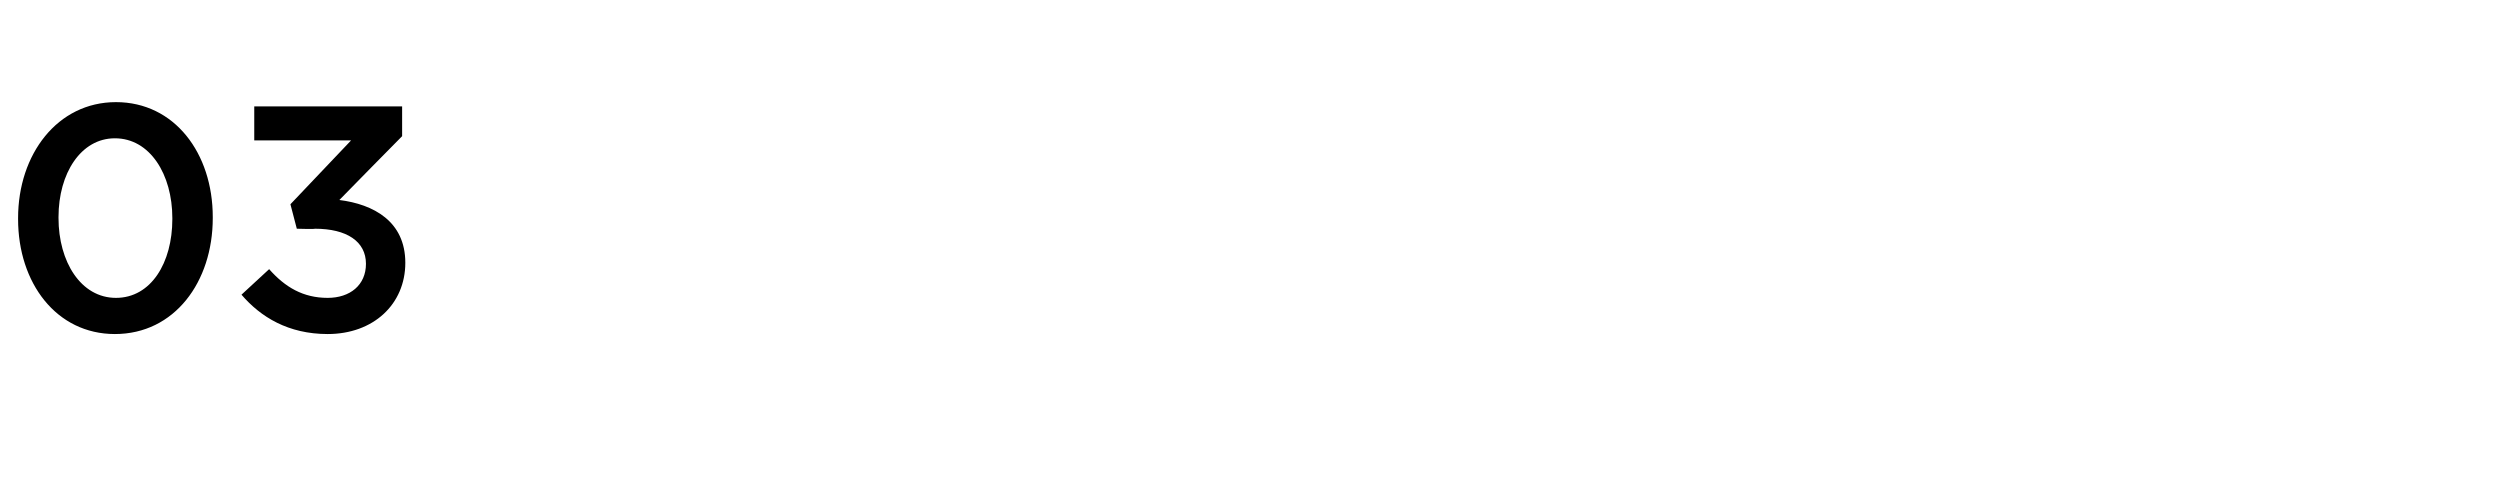 <?xml version="1.0" standalone="no"?><!DOCTYPE svg PUBLIC "-//W3C//DTD SVG 1.1//EN" "http://www.w3.org/Graphics/SVG/1.1/DTD/svg11.dtd"><svg xmlns="http://www.w3.org/2000/svg" version="1.1" width="235px" height="46px" viewBox="0 -7 235 46" style="top:-7px"><desc>03</desc><defs/><g id="Polygon13514"><path d="m1.7 13.6v-.1c0-6 3.7-10.9 9.2-10.9c5.5 0 9.1 4.8 9.1 10.8v.1c0 6-3.6 10.9-9.2 10.9c-5.5 0-9.1-4.8-9.1-10.8zm14.5 0v-.1c0-4.1-2.1-7.5-5.4-7.5c-3.2 0-5.3 3.3-5.3 7.4v.1c0 4.1 2.1 7.5 5.4 7.5c3.3 0 5.3-3.3 5.3-7.4zm6.5 7.1l2.6-2.4c1.5 1.7 3.2 2.7 5.5 2.7c2.1 0 3.6-1.2 3.6-3.2c0-2.1-1.8-3.3-4.8-3.3c.01.05-1.7 0-1.7 0l-.6-2.3l5.7-6h-9.1V3h13.9v2.8s-5.88 5.96-5.9 6c3.2.4 6.2 2 6.2 5.9c0 3.9-3 6.7-7.3 6.7c-3.7 0-6.3-1.6-8.1-3.7z" stroke="none" fill="#000"/></g></svg>